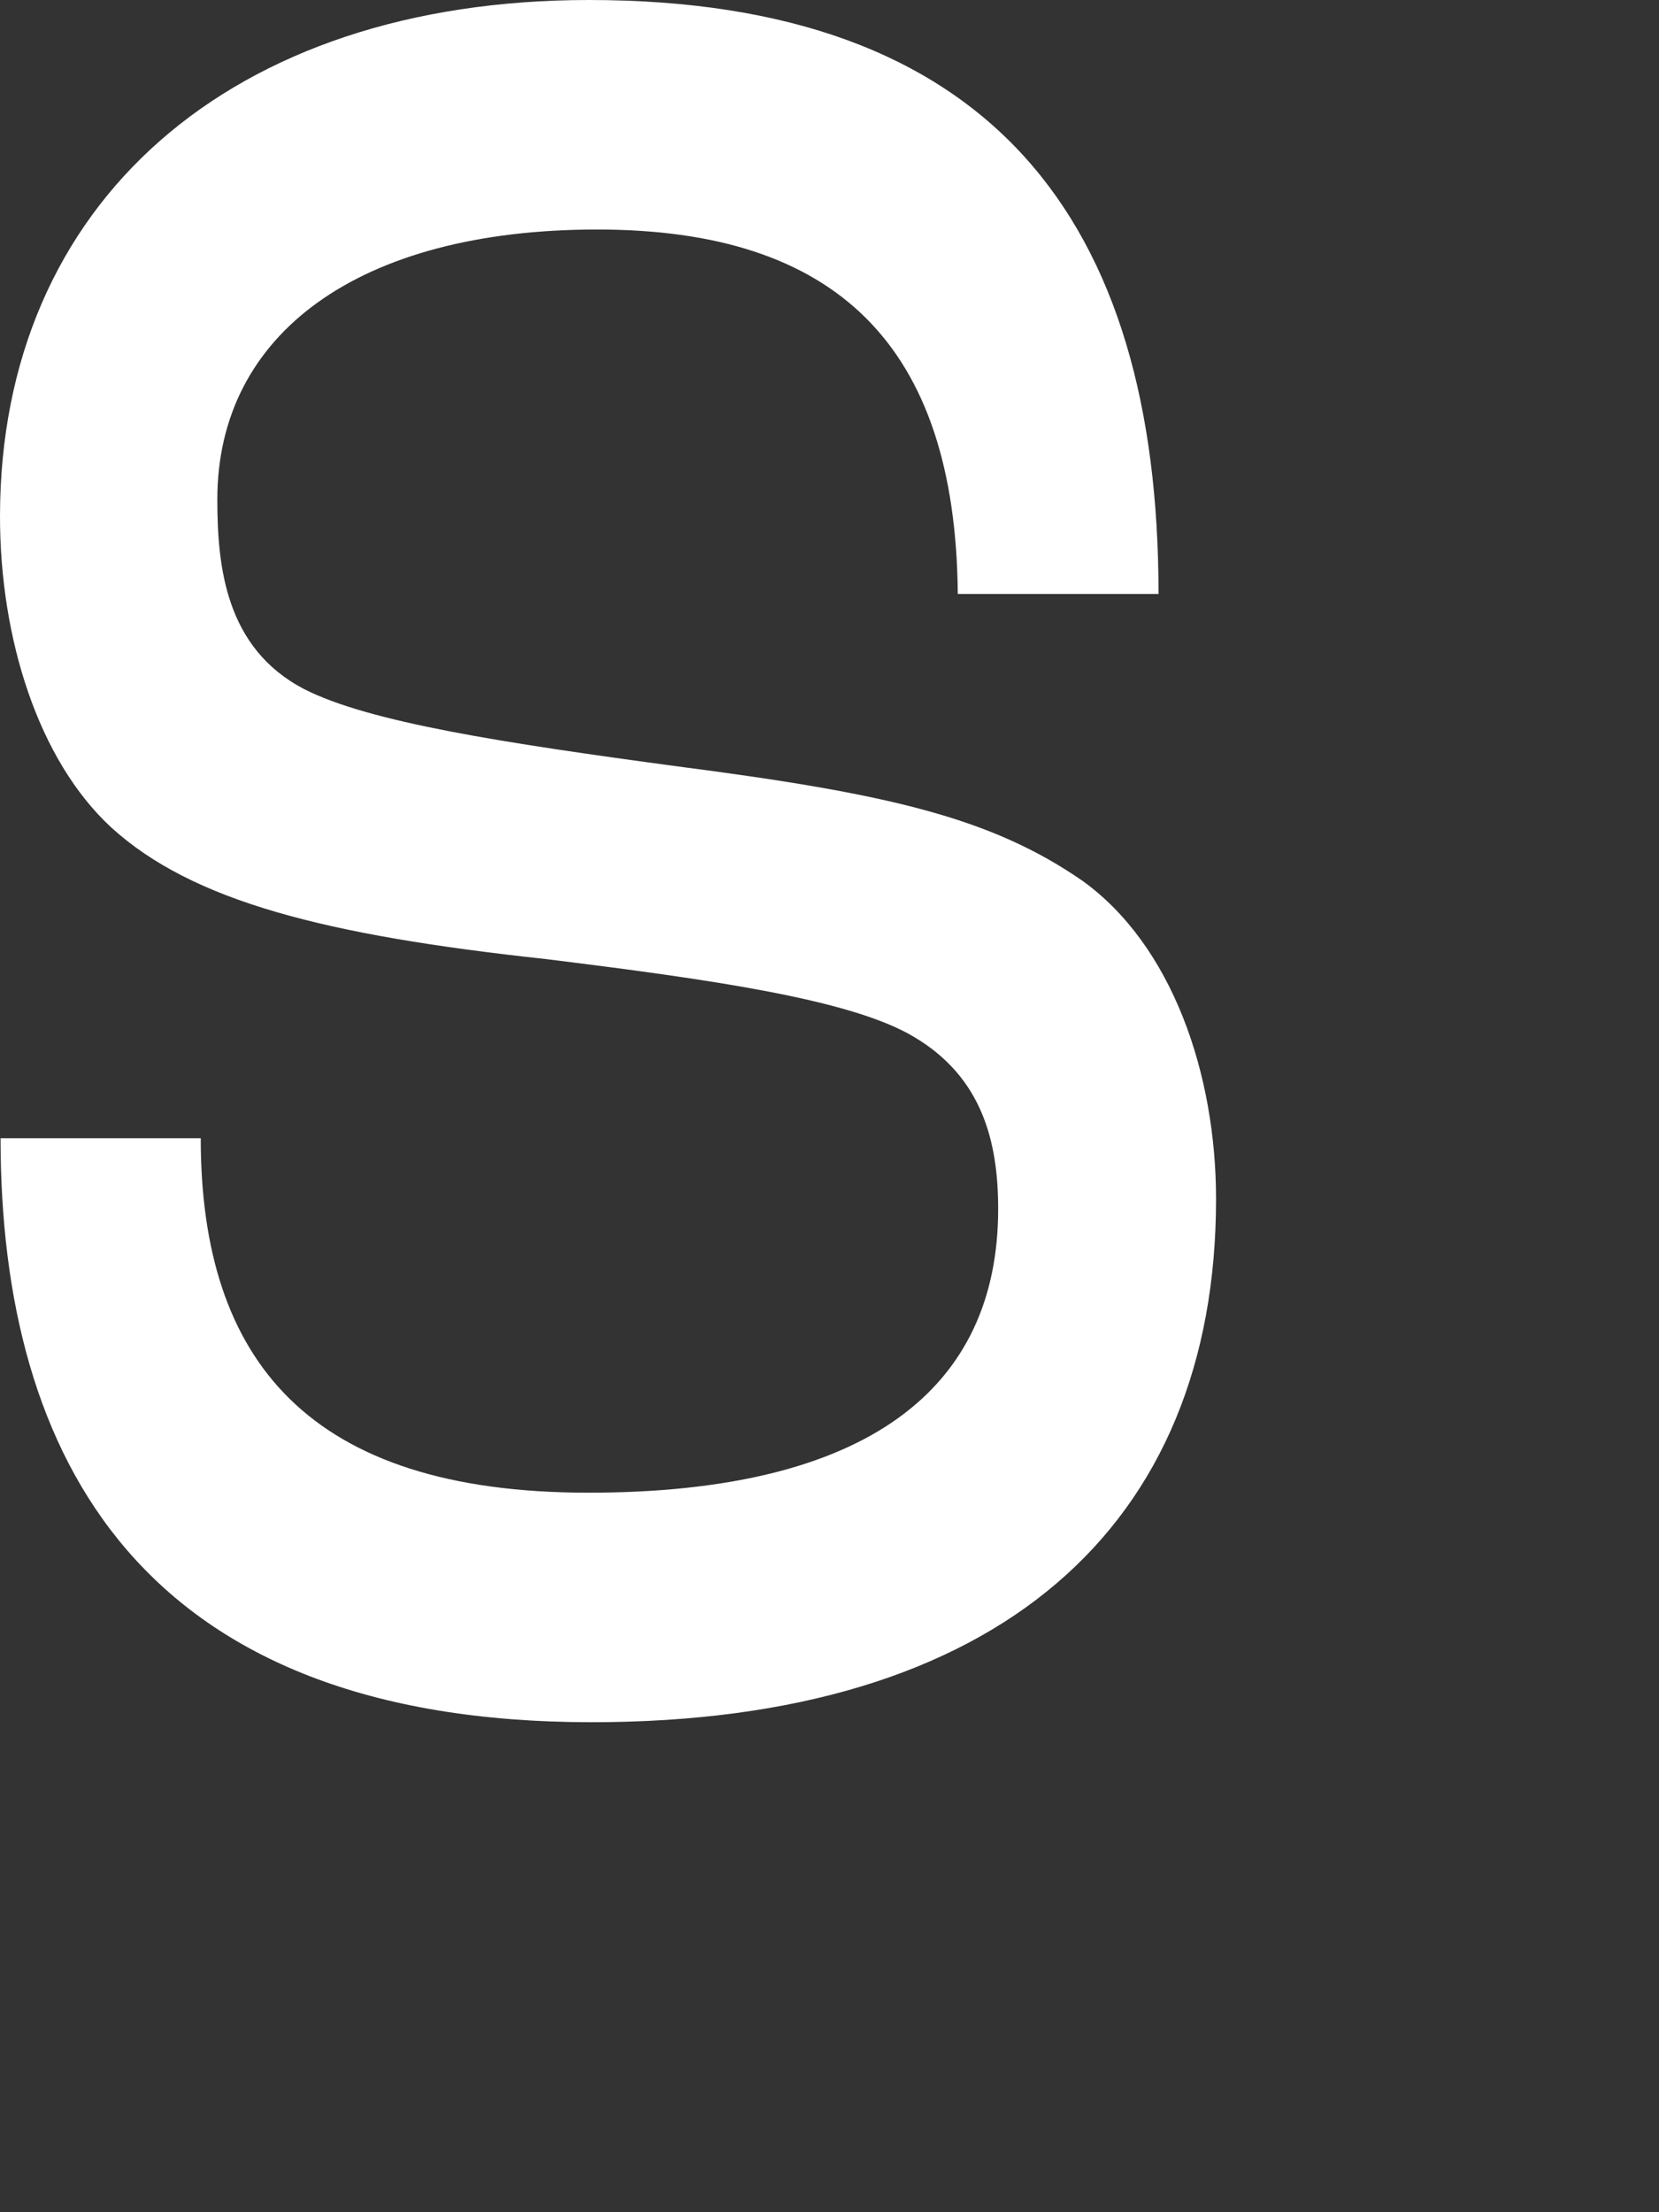 <?xml version="1.0" encoding="utf-8"?>
<svg xmlns="http://www.w3.org/2000/svg" fill="none" height="100%" overflow="visible" preserveAspectRatio="none" style="display: block;" viewBox="0 0 3 4" width="100%">
<rect x="0" y="0" width="3" height="4" fill="#333333" stroke="none"/>
<path d="M0 2.058H0.363C0.363 2.461 0.559 2.699 1.064 2.699C1.57 2.699 1.805 2.51 1.805 2.186C1.805 2.064 1.776 1.948 1.653 1.875C1.54 1.807 1.285 1.771 0.986 1.734C0.589 1.691 0.348 1.63 0.201 1.496C0.069 1.374 0 1.154 0 0.934C0 0.367 0.417 0 1.065 0C1.791 0 2.095 0.397 2.095 1.074H1.732C1.728 0.623 1.511 0.415 1.08 0.415C0.648 0.415 0.393 0.604 0.393 0.903C0.393 1.025 0.408 1.172 0.55 1.246C0.668 1.306 0.908 1.343 1.227 1.386C1.605 1.435 1.792 1.478 1.958 1.593C2.12 1.71 2.199 1.942 2.199 2.168C2.199 2.76 1.806 3.114 1.07 3.114C0.256 3.114 0.001 2.638 0.001 2.058H0Z" fill="white" id="Vector"/>
</svg>